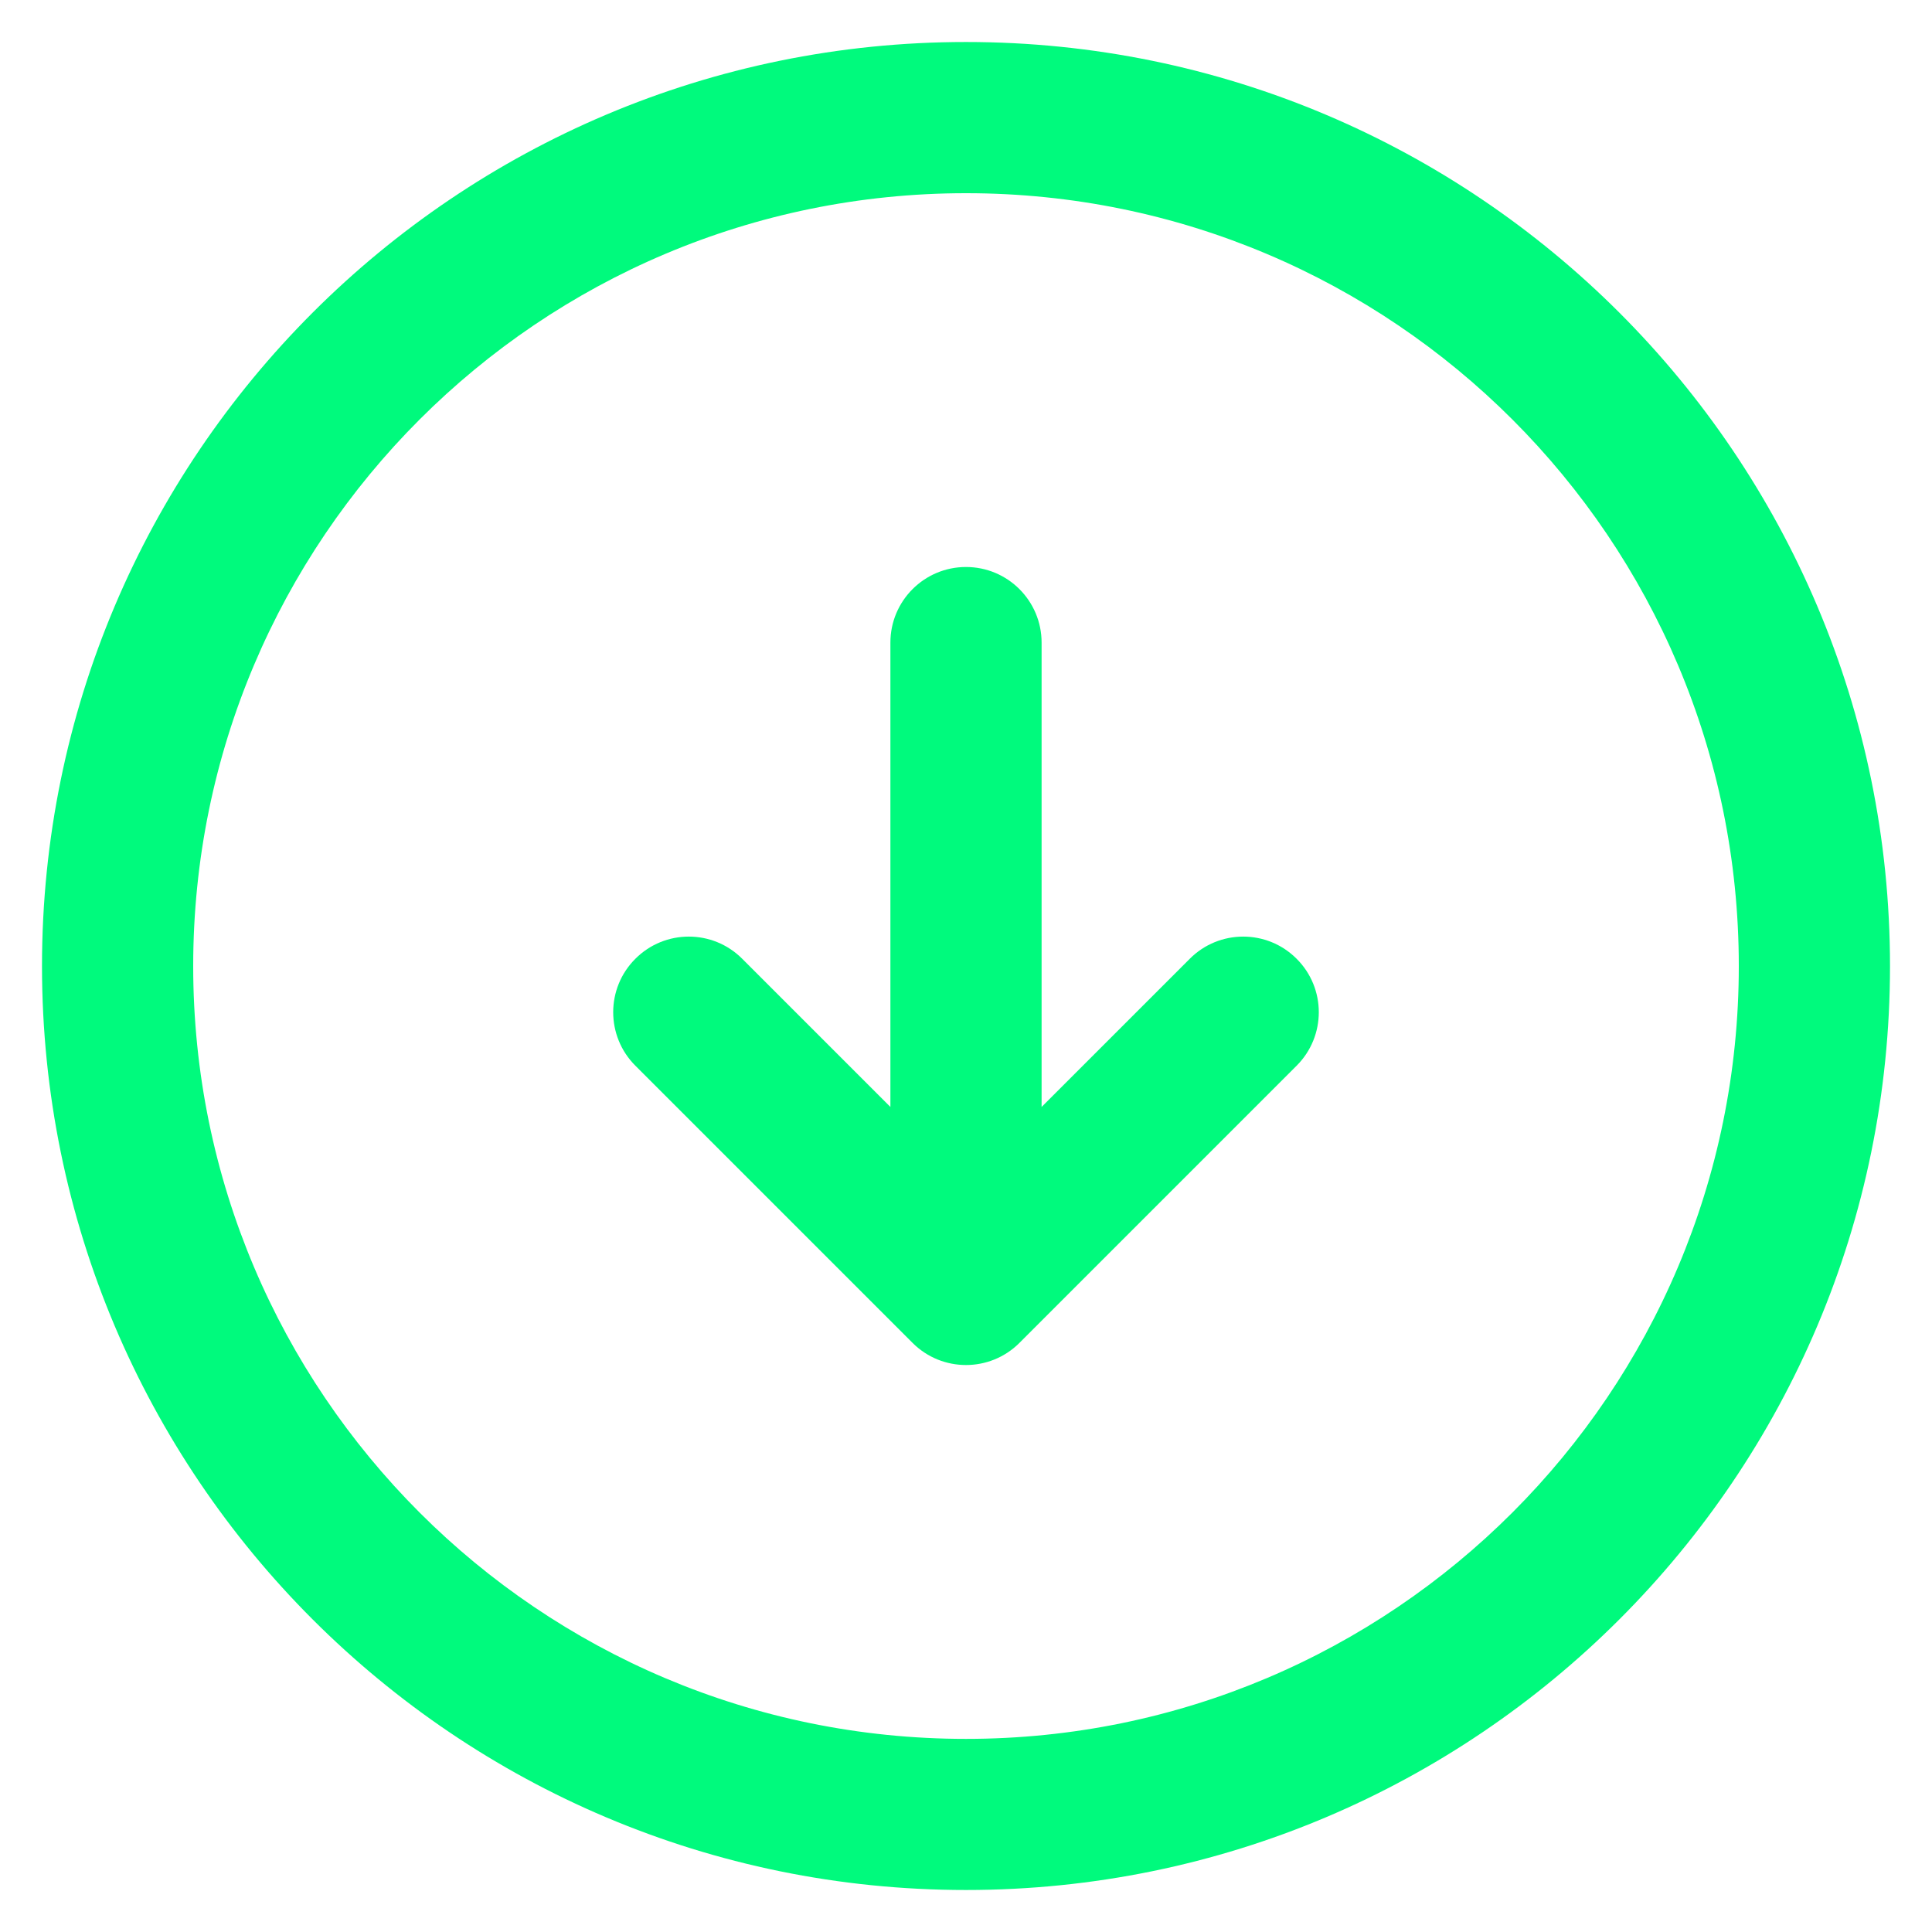 <svg width="23" height="23" viewBox="0 0 23 23" fill="none" xmlns="http://www.w3.org/2000/svg">
<path fill-rule="evenodd" clip-rule="evenodd" d="M11.5 20.701C16.581 20.701 20.7 16.581 20.7 11.501C20.7 6.419 16.581 2.3 11.5 2.3C6.419 2.3 2.3 6.419 2.3 11.501C2.3 16.581 6.419 20.701 11.5 20.701ZM22.5 11.501C22.5 17.576 17.575 22.5 11.5 22.5C5.425 22.5 0.5 17.576 0.5 11.501C0.5 5.425 5.425 0.5 11.5 0.5C17.575 0.5 22.5 5.425 22.5 11.501ZM11.5 6.75C11.997 6.75 12.4 7.153 12.4 7.65V13.178L14.164 11.414C14.515 11.062 15.085 11.062 15.436 11.414C15.788 11.765 15.788 12.335 15.436 12.687L12.136 15.987C11.785 16.338 11.215 16.338 10.864 15.987L7.564 12.687C7.212 12.335 7.212 11.765 7.564 11.414C7.915 11.062 8.485 11.062 8.836 11.414L10.6 13.178V7.65C10.6 7.153 11.003 6.75 11.5 6.75Z" fill="#00FA7D"/>
</svg>
